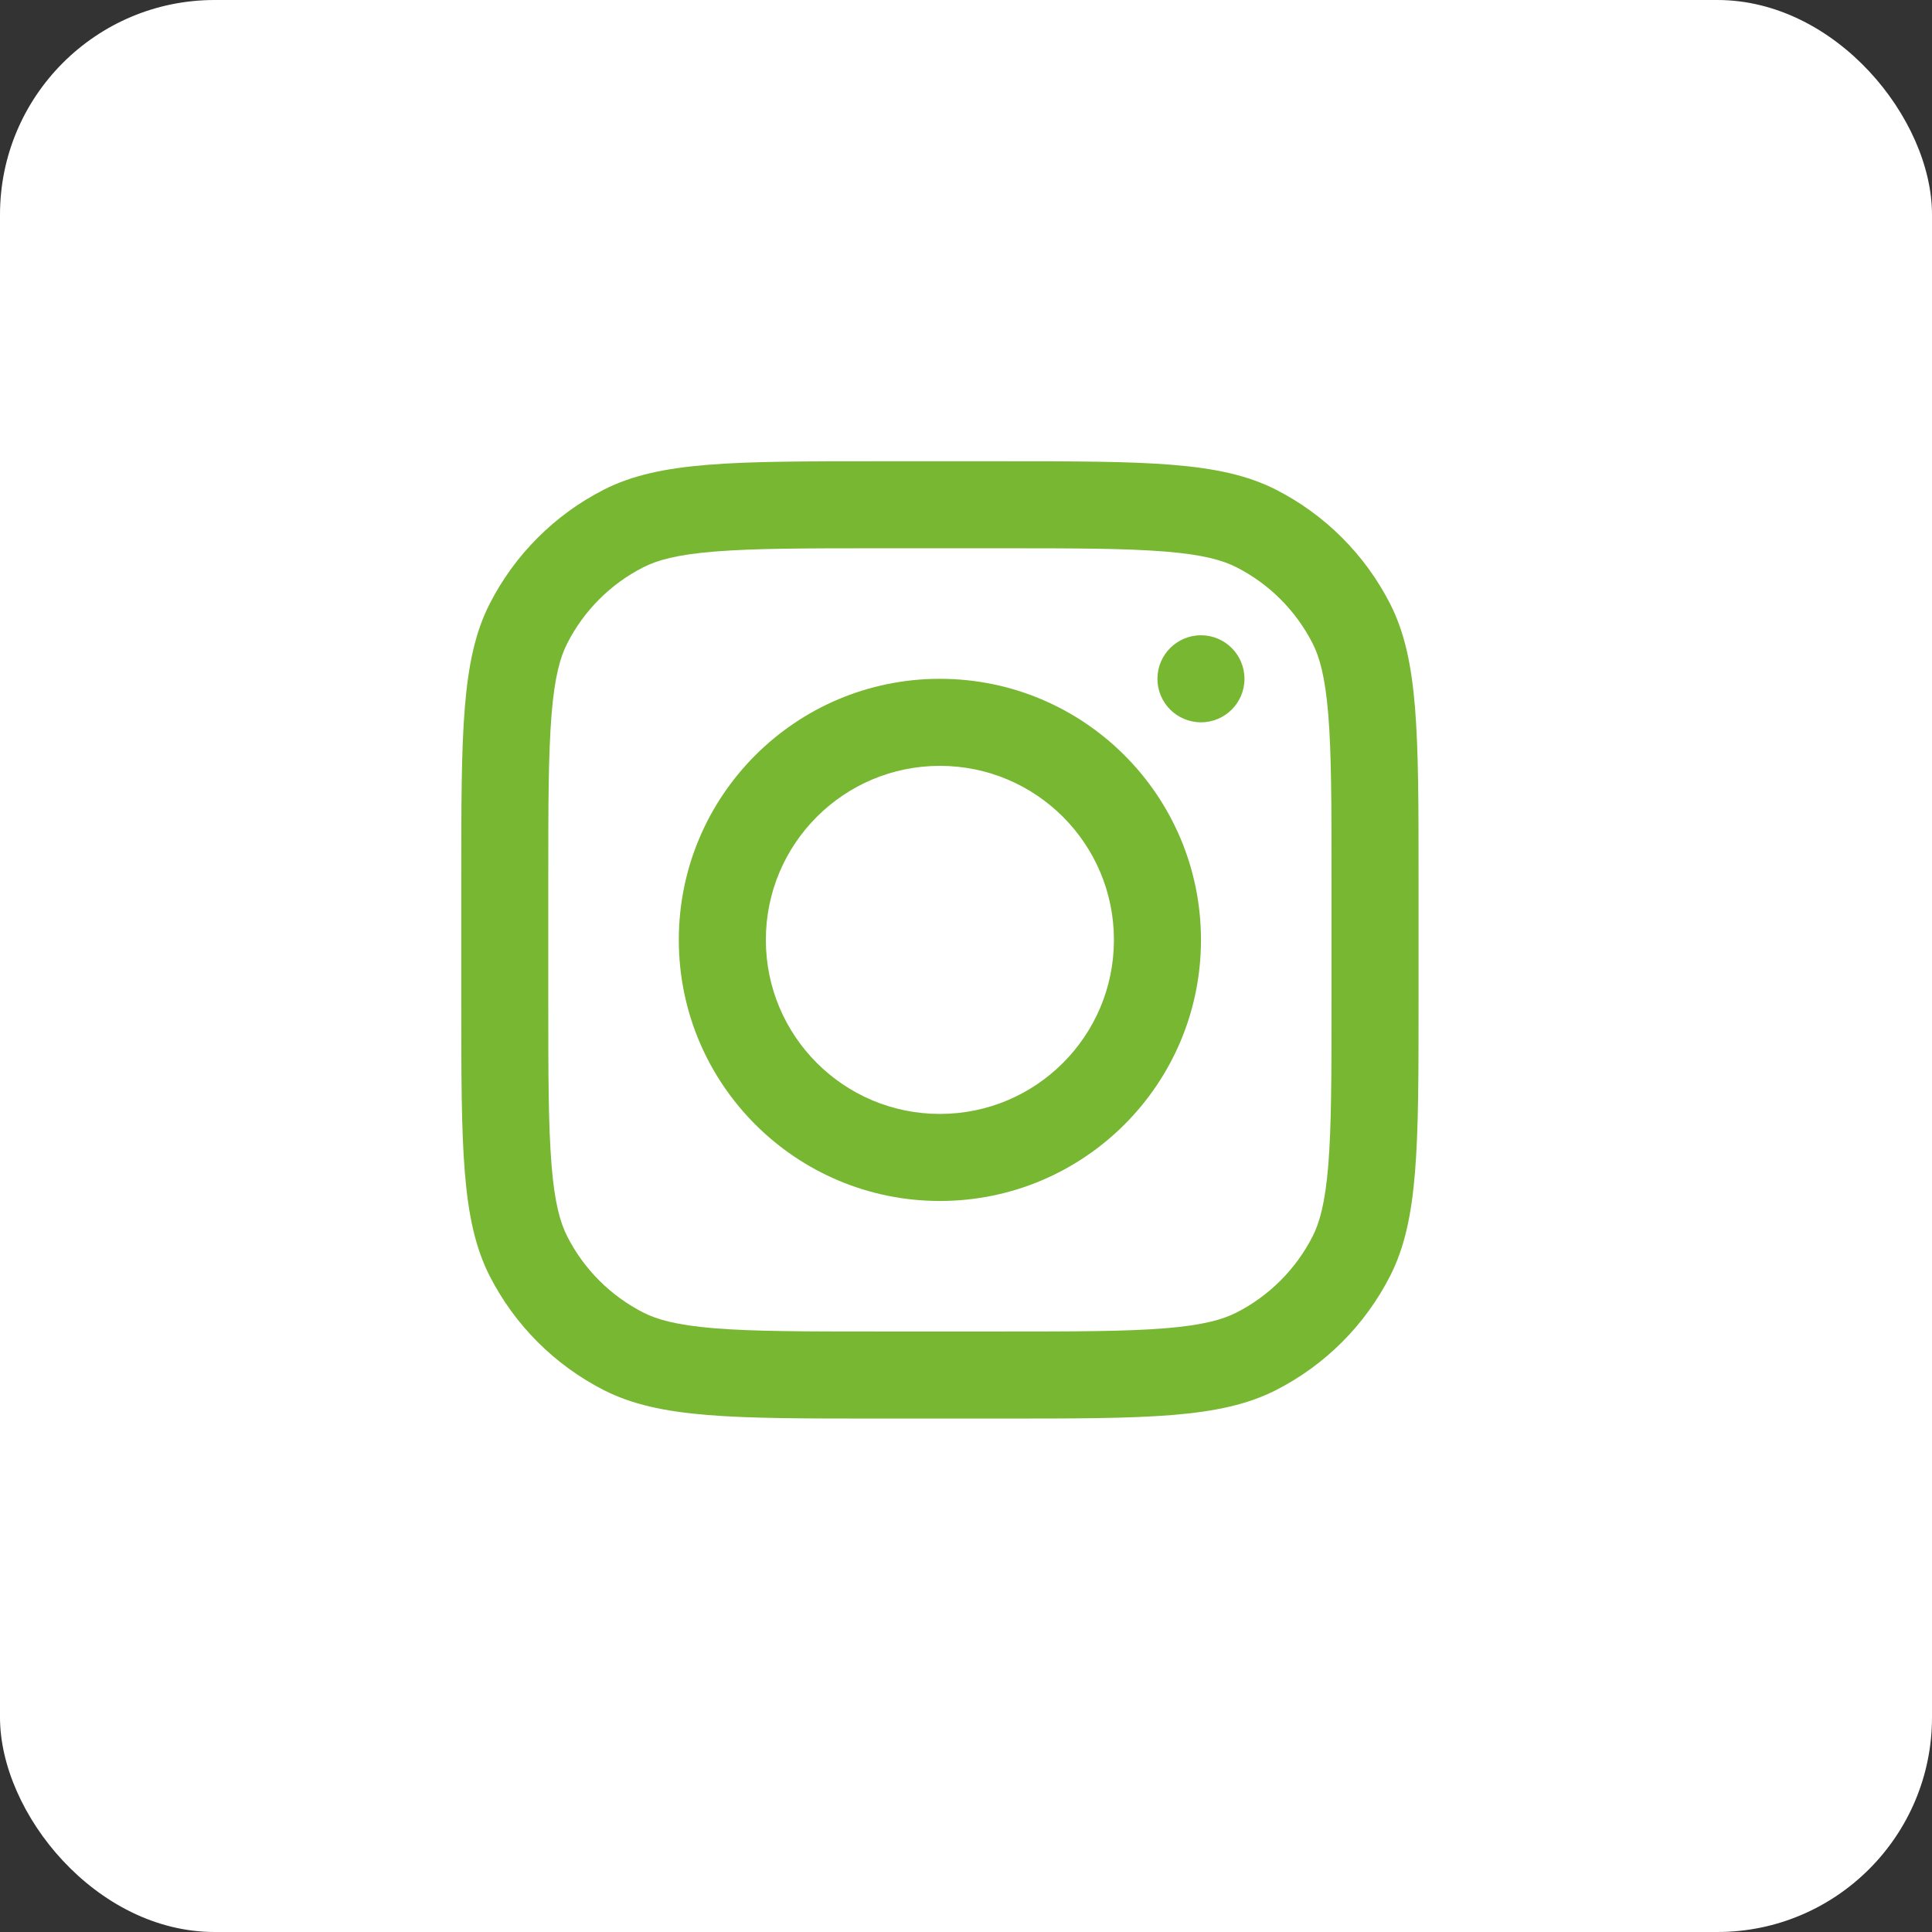 <?xml version="1.0" encoding="UTF-8"?> <svg xmlns="http://www.w3.org/2000/svg" width="37" height="37" viewBox="0 0 37 37" fill="none"><rect x="0" y="0" width="37" height="37" fill="#333333" stroke="none"/><rect width="37" height="37" rx="4.111" fill="white"></rect><g clip-path="url(#clip0_2127_47)"><path fill-rule="evenodd" clip-rule="evenodd" d="M18 23C20.761 23 23 20.761 23 18C23 15.239 20.761 13 18 13C15.239 13 13 15.239 13 18C13 20.761 15.239 23 18 23ZM18 21.333C19.841 21.333 21.333 19.841 21.333 18C21.333 16.159 19.841 14.667 18 14.667C16.159 14.667 14.667 16.159 14.667 18C14.667 19.841 16.159 21.333 18 21.333Z" fill="#78B732"></path><path d="M23 12.166C22.54 12.166 22.166 12.54 22.166 13C22.166 13.46 22.54 13.833 23 13.833C23.46 13.833 23.833 13.46 23.833 13C23.833 12.54 23.46 12.166 23 12.166Z" fill="#78B732"></path><path fill-rule="evenodd" clip-rule="evenodd" d="M9.378 11.563C8.834 12.633 8.834 14.033 8.834 16.834V19.167C8.834 21.967 8.834 23.367 9.378 24.437C9.858 25.378 10.623 26.142 11.563 26.622C12.633 27.167 14.033 27.167 16.834 27.167H19.167C21.967 27.167 23.367 27.167 24.437 26.622C25.378 26.142 26.142 25.378 26.622 24.437C27.167 23.367 27.167 21.967 27.167 19.167V16.834C27.167 14.033 27.167 12.633 26.622 11.563C26.142 10.623 25.378 9.858 24.437 9.378C23.367 8.834 21.967 8.834 19.167 8.834H16.834C14.033 8.834 12.633 8.834 11.563 9.378C10.623 9.858 9.858 10.623 9.378 11.563ZM19.167 10.5H16.834C15.406 10.5 14.435 10.502 13.685 10.563C12.954 10.622 12.581 10.731 12.32 10.864C11.693 11.183 11.183 11.693 10.864 12.32C10.731 12.581 10.622 12.954 10.563 13.685C10.502 14.435 10.5 15.406 10.5 16.834V19.167C10.5 20.595 10.502 21.565 10.563 22.315C10.622 23.046 10.731 23.419 10.864 23.68C11.183 24.307 11.693 24.817 12.32 25.137C12.581 25.27 12.954 25.378 13.685 25.438C14.435 25.499 15.406 25.5 16.834 25.5H19.167C20.595 25.5 21.565 25.499 22.315 25.438C23.046 25.378 23.419 25.27 23.68 25.137C24.307 24.817 24.817 24.307 25.137 23.68C25.27 23.419 25.378 23.046 25.438 22.315C25.499 21.565 25.5 20.595 25.5 19.167V16.834C25.5 15.406 25.499 14.435 25.438 13.685C25.378 12.954 25.27 12.581 25.137 12.32C24.817 11.693 24.307 11.183 23.68 10.864C23.419 10.731 23.046 10.622 22.315 10.563C21.565 10.502 20.595 10.5 19.167 10.5Z" fill="#78B732"></path></g><defs><clipPath id="clip0_2127_47"><rect width="20" height="20" fill="white" transform="translate(8 8)"></rect></clipPath></defs></svg> 